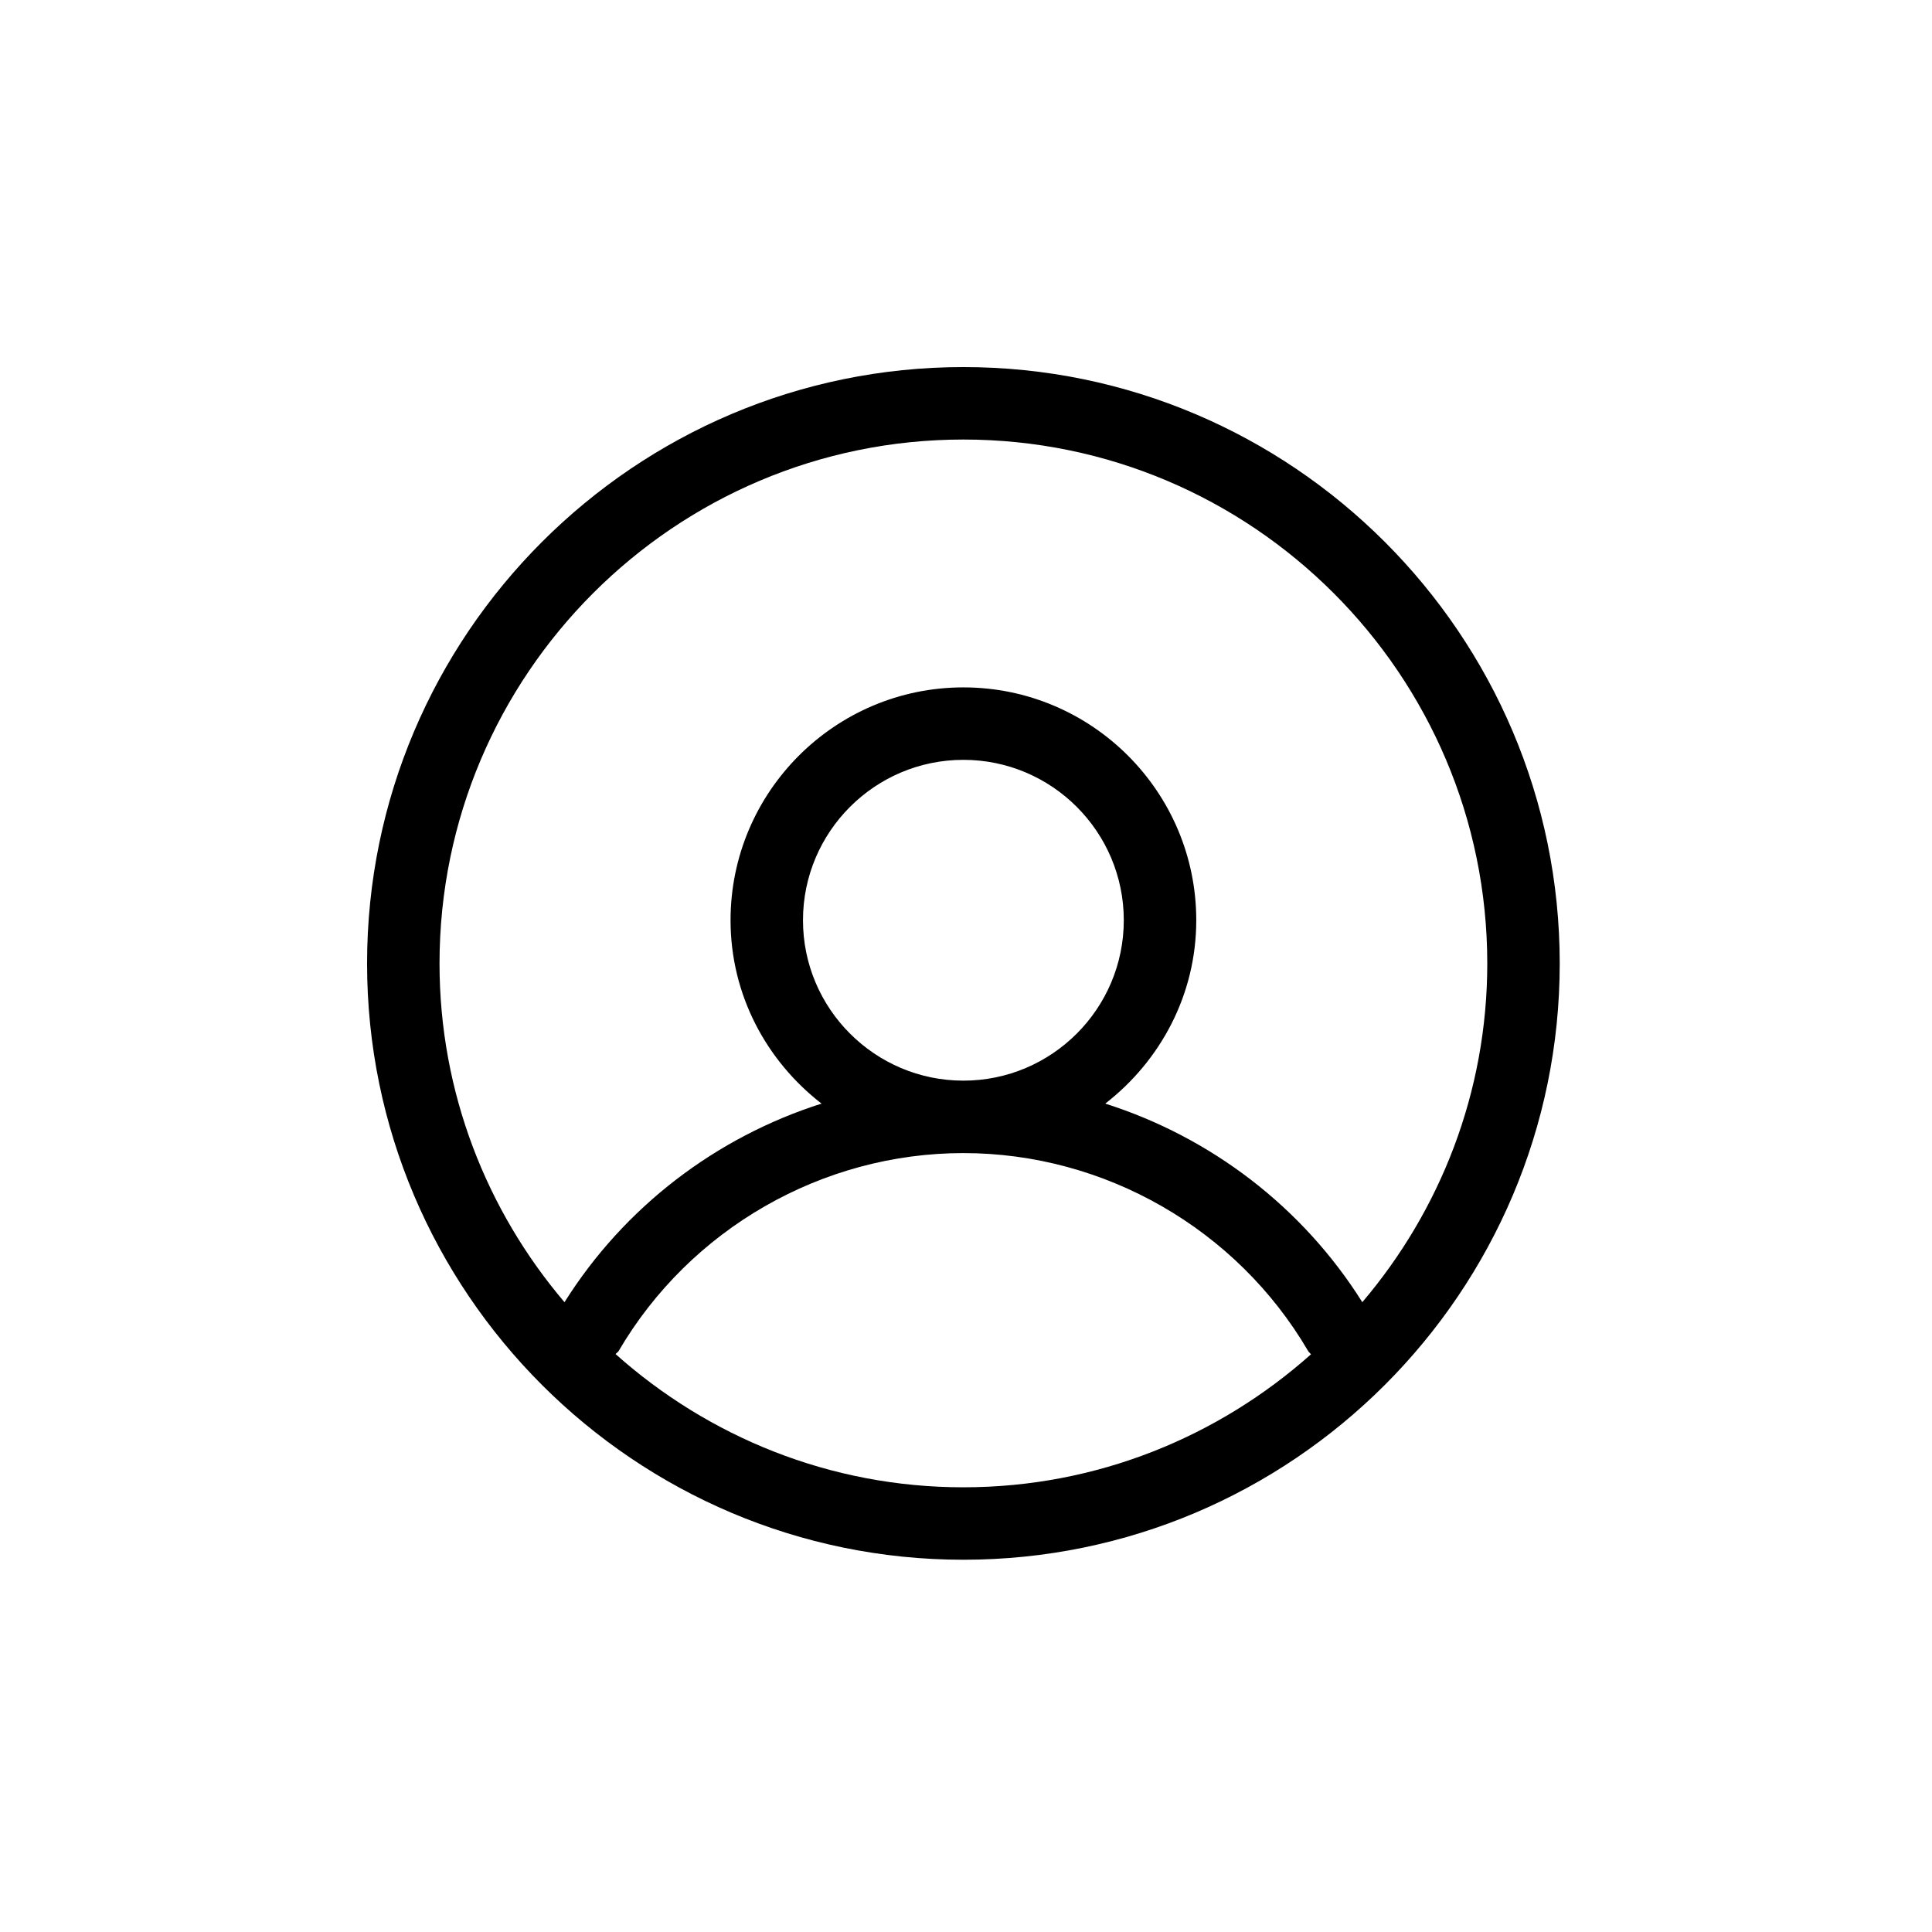 <?xml version="1.0" encoding="UTF-8"?>
<svg width="1200pt" height="1200pt" version="1.1" viewBox="0 0 1200 1200" xmlns="http://www.w3.org/2000/svg">
 <path d="m846.16 808.82c-37.258-59.312-94.273-102.55-159.66-123.35 34.156-26.504 56.52-67.453 56.52-113.89 0-79.738-64.844-144.63-144.63-144.63-79.738 0-144.63 64.891-144.63 144.63 0 46.441 22.363 87.438 56.52 113.89-65.387 20.793-122.4 64.035-159.66 123.35-48.285-56.793-77.625-130.19-77.625-210.38 0-179.46 145.98-325.44 325.39-325.44 179.41 0 325.39 145.98 325.39 325.44 0 80.188-29.34 153.58-77.625 210.38m-347.4-237.24c0-54.945 44.684-99.629 99.629-99.629 54.945 0 99.629 44.684 99.629 99.629 0 54.945-44.684 99.629-99.629 99.629-54.945 0-99.629-44.684-99.629-99.629m99.629 352.21c-82.98 0-158.54-31.453-216.04-82.754 0.539-0.719 1.438-1.082 1.934-1.934 44.371-75.781 126.36-122.9 214.11-122.9 87.707 0 169.74 47.117 214.07 122.85 0.492 0.855 1.258 1.352 1.844 2.117-57.508 51.207-133.02 82.617-215.91 82.617m0-695.79c-204.21 0-370.39 166.18-370.39 370.44 0 204.21 166.18 370.35 370.39 370.35 204.21 0 370.39-166.14 370.39-370.35 0-204.26-166.18-370.44-370.39-370.44" fill-rule="evenodd"/>
</svg>

